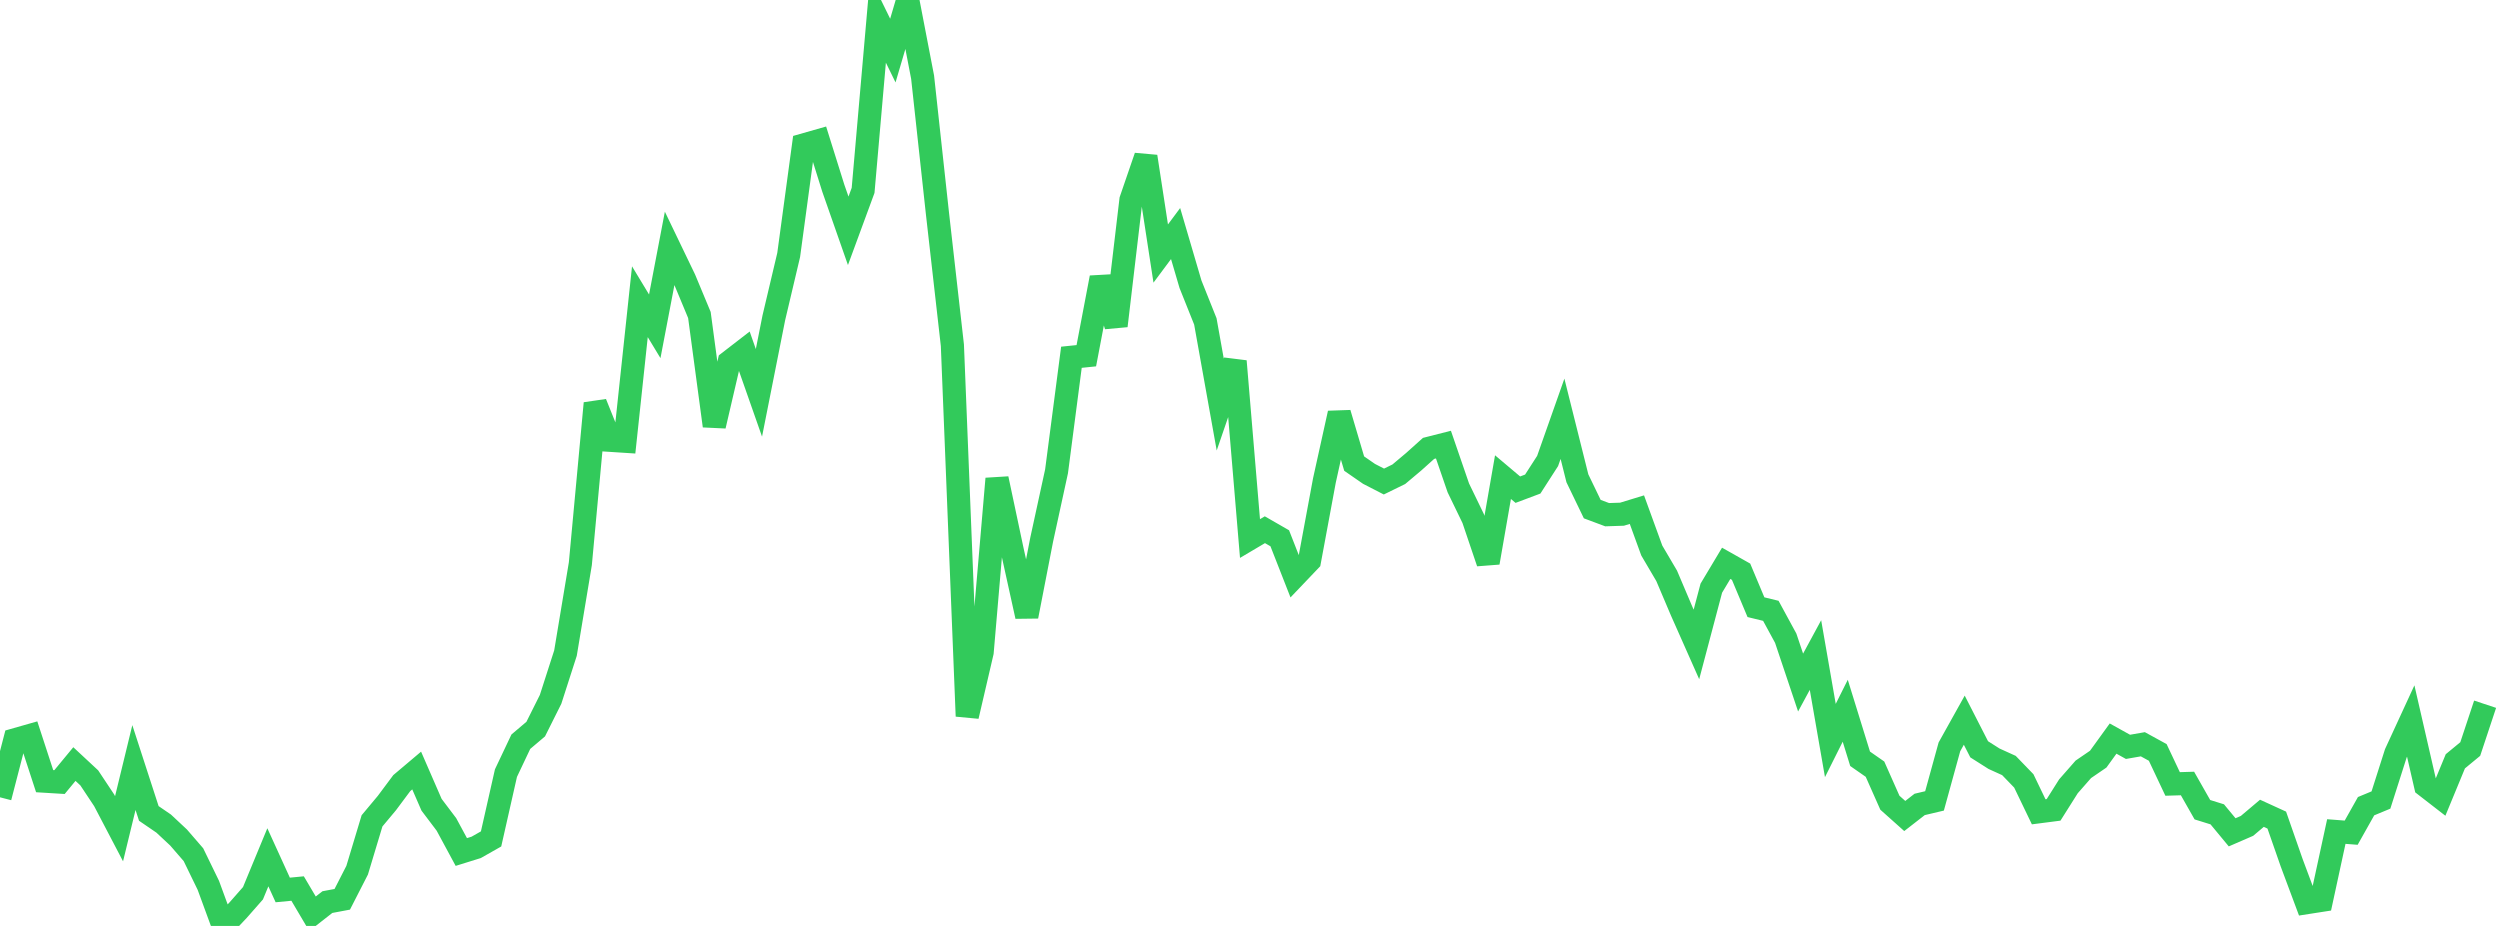 <?xml version="1.0" standalone="no"?>
<!DOCTYPE svg PUBLIC "-//W3C//DTD SVG 1.1//EN" "http://www.w3.org/Graphics/SVG/1.1/DTD/svg11.dtd">

<svg width="135" height="50" viewBox="0 0 135 50" preserveAspectRatio="none" 
  xmlns="http://www.w3.org/2000/svg"
  xmlns:xlink="http://www.w3.org/1999/xlink">


<polyline points="0.0, 43.054 0.804, 39.949 1.607, 39.72 2.411, 42.183 3.214, 42.232 4.018, 41.259 4.821, 42.006 5.625, 43.217 6.429, 44.752 7.232, 41.448 8.036, 43.925 8.839, 44.474 9.643, 45.226 10.446, 46.154 11.25, 47.808 12.054, 50.0 12.857, 49.15 13.661, 48.235 14.464, 46.294 15.268, 48.058 16.071, 47.981 16.875, 49.342 17.679, 48.713 18.482, 48.562 19.286, 46.991 20.089, 44.326 20.893, 43.364 21.696, 42.287 22.5, 41.608 23.304, 43.456 24.107, 44.519 24.911, 46.008 25.714, 45.758 26.518, 45.302 27.321, 41.749 28.125, 40.052 28.929, 39.371 29.732, 37.764 30.536, 35.267 31.339, 30.441 32.143, 21.778 32.946, 23.776 33.75, 23.828 34.554, 16.293 35.357, 17.621 36.161, 13.41 36.964, 15.079 37.768, 17.01 38.571, 22.998 39.375, 19.547 40.179, 18.926 40.982, 21.214 41.786, 17.164 42.589, 13.768 43.393, 7.829 44.196, 7.6 45.0, 10.167 45.804, 12.463 46.607, 10.281 47.411, 1.089 48.214, 2.731 49.018, 0.0 49.821, 4.169 50.625, 11.549 51.429, 18.644 52.232, 38.674 53.036, 35.218 53.839, 25.85 54.643, 29.642 55.446, 33.283 56.25, 29.144 57.054, 25.449 57.857, 19.292 58.661, 19.209 59.464, 14.992 60.268, 17.594 61.071, 10.795 61.875, 8.454 62.679, 13.691 63.482, 12.612 64.286, 15.348 65.089, 17.356 65.893, 21.846 66.696, 19.507 67.5, 29.081 68.304, 28.605 69.107, 29.067 69.911, 31.12 70.714, 30.278 71.518, 25.947 72.321, 22.314 73.125, 25.034 73.929, 25.59 74.732, 26.003 75.536, 25.609 76.339, 24.934 77.143, 24.213 77.946, 24.009 78.75, 26.346 79.554, 28.007 80.357, 30.381 81.161, 25.765 81.964, 26.442 82.768, 26.14 83.571, 24.893 84.375, 22.614 85.179, 25.829 85.982, 27.492 86.786, 27.793 87.589, 27.767 88.393, 27.521 89.196, 29.729 90.0, 31.096 90.804, 32.989 91.607, 34.799 92.411, 31.761 93.214, 30.419 94.018, 30.873 94.821, 32.788 95.625, 32.984 96.429, 34.464 97.232, 36.857 98.036, 35.372 98.839, 39.988 99.643, 38.38 100.446, 40.975 101.25, 41.535 102.054, 43.347 102.857, 44.064 103.661, 43.439 104.464, 43.249 105.268, 40.331 106.071, 38.89 106.875, 40.462 107.679, 40.972 108.482, 41.337 109.286, 42.169 110.089, 43.837 110.893, 43.733 111.696, 42.46 112.5, 41.544 113.304, 40.994 114.107, 39.883 114.911, 40.33 115.714, 40.19 116.518, 40.631 117.321, 42.333 118.125, 42.309 118.929, 43.724 119.732, 43.974 120.536, 44.945 121.339, 44.597 122.143, 43.918 122.946, 44.285 123.75, 46.588 124.554, 48.743 125.357, 48.618 126.161, 44.903 126.964, 44.965 127.768, 43.534 128.571, 43.201 129.375, 40.679 130.179, 38.934 130.982, 42.431 131.786, 43.054 132.589, 41.11 133.393, 40.447 134.196, 38.028" fill="none" stroke="#32ca5b" stroke-width="1.25"/>

</svg>